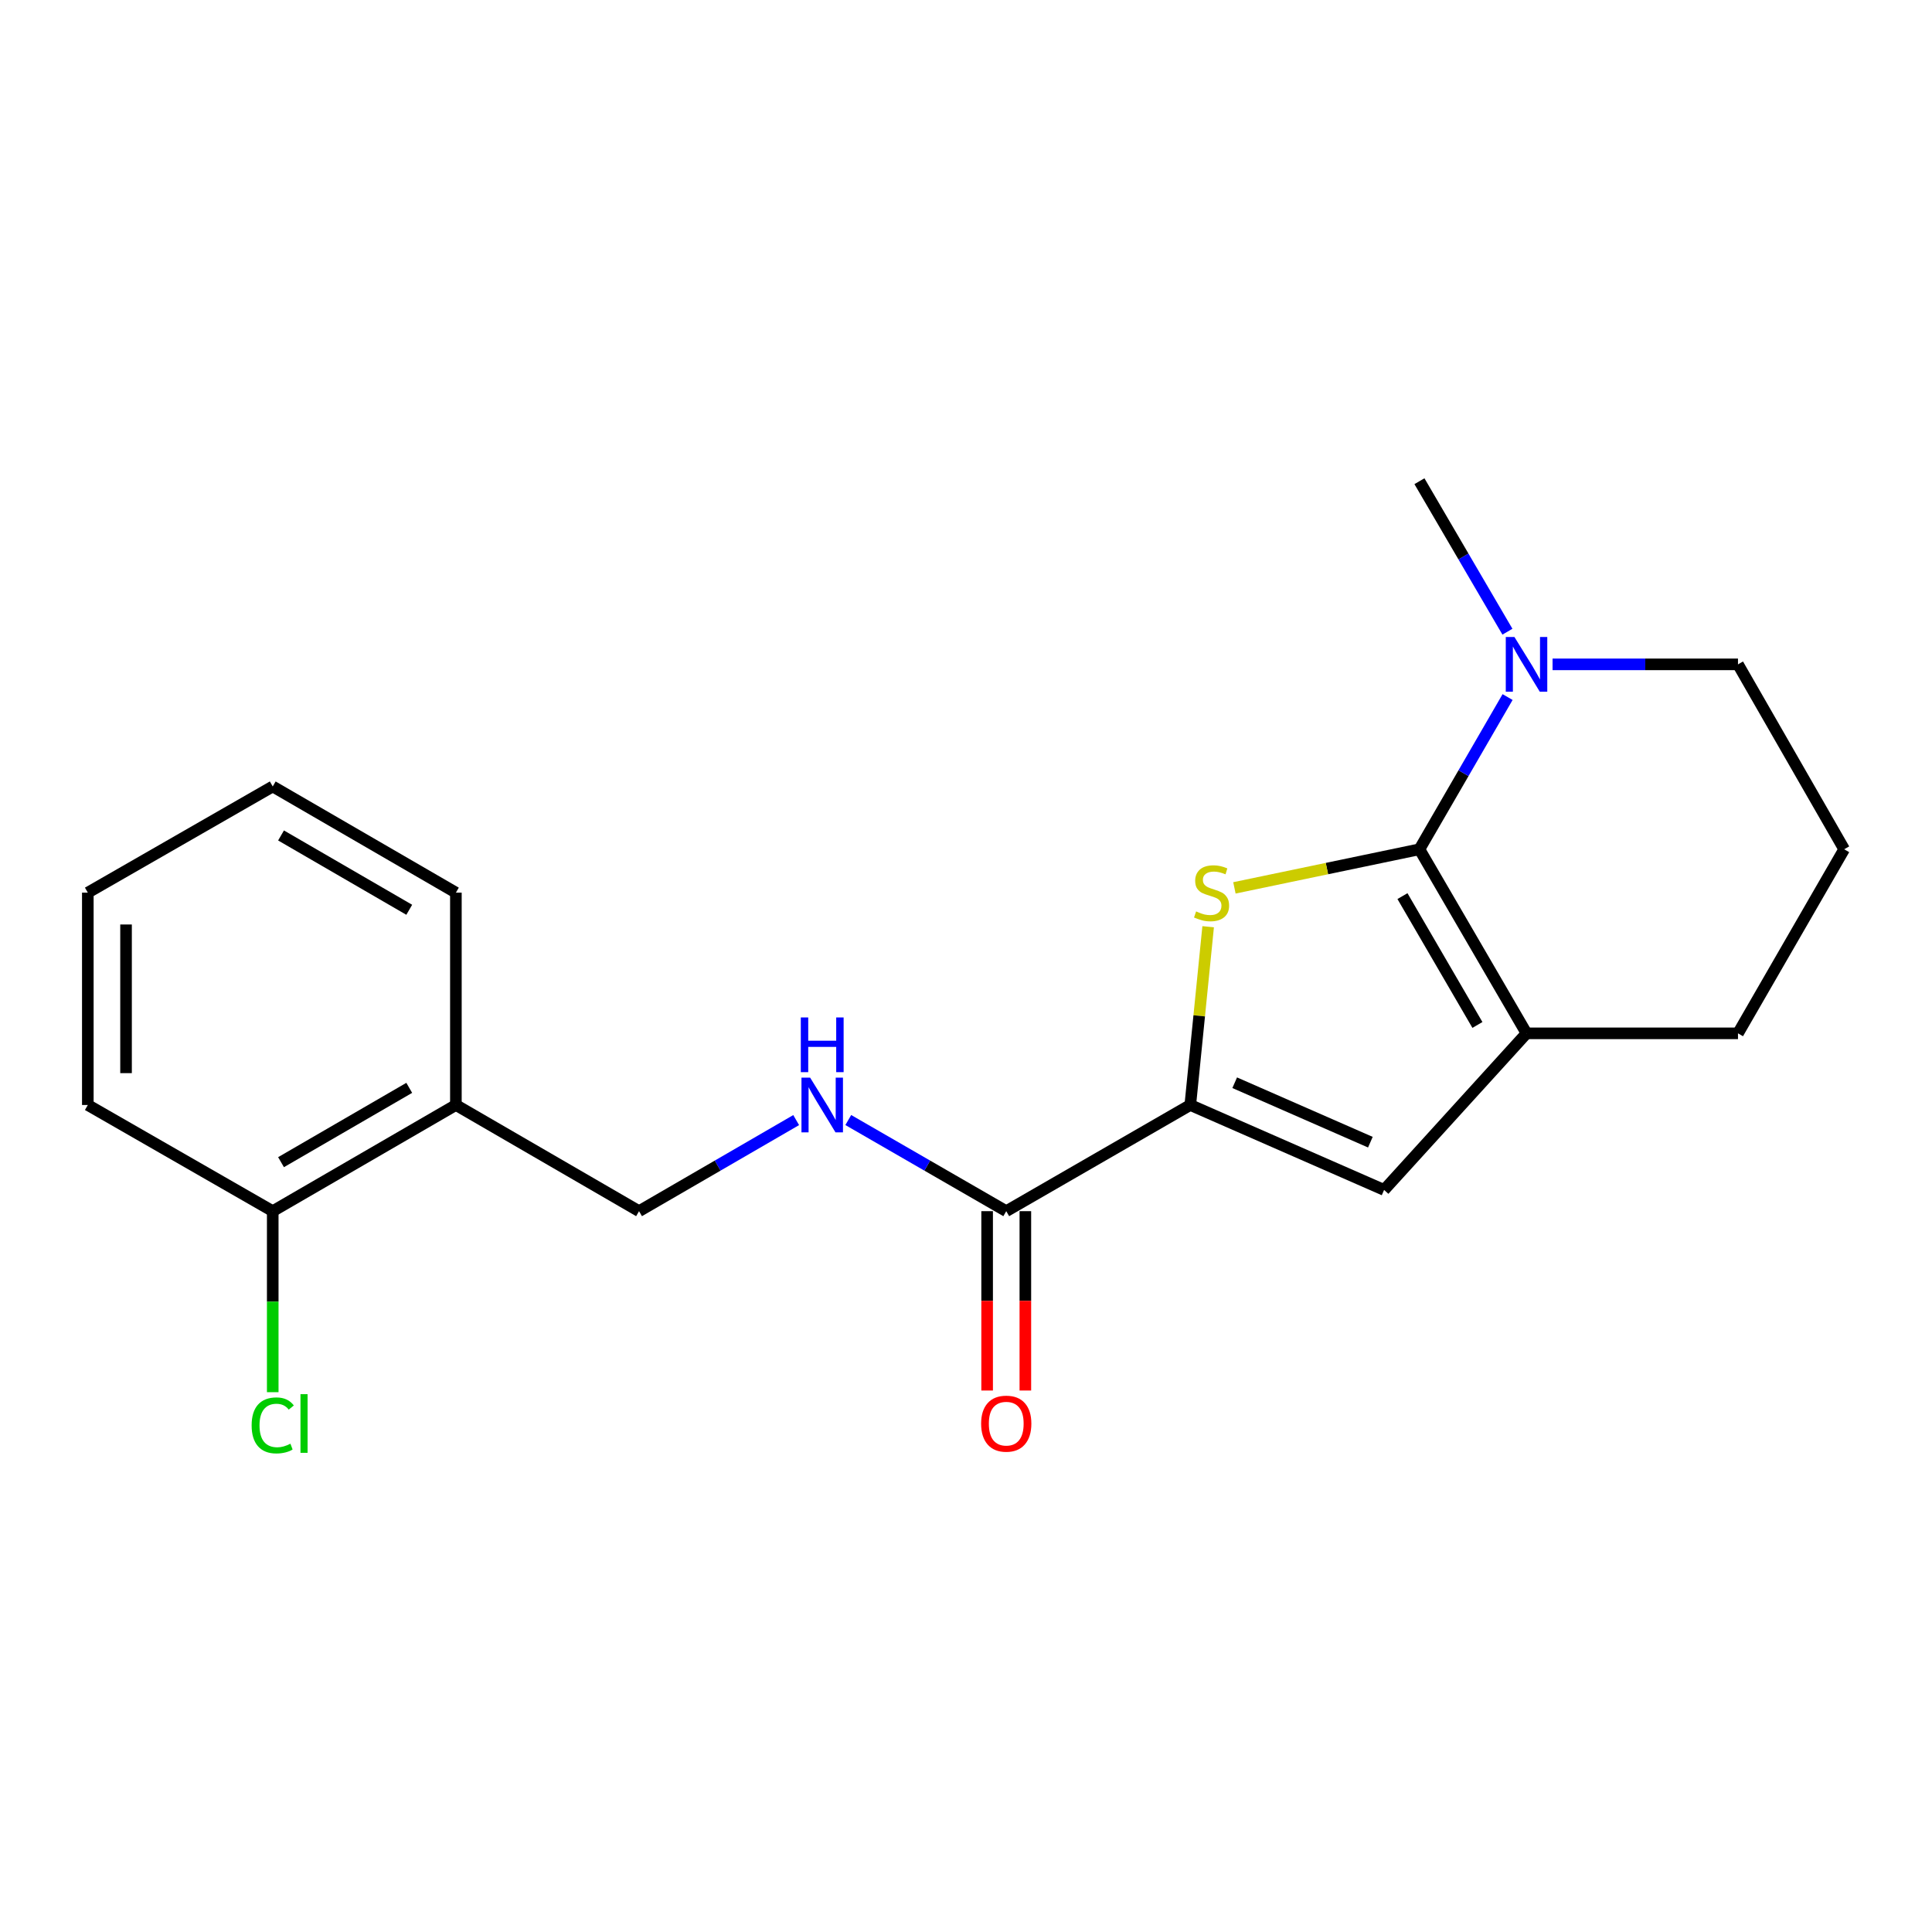 <?xml version='1.0' encoding='iso-8859-1'?>
<svg version='1.1' baseProfile='full'
              xmlns='http://www.w3.org/2000/svg'
                      xmlns:rdkit='http://www.rdkit.org/xml'
                      xmlns:xlink='http://www.w3.org/1999/xlink'
                  xml:space='preserve'
width='1000px' height='1000px' viewBox='0 0 1000 1000'>
<!-- END OF HEADER -->
<rect style='opacity:1.0;fill:#FFFFFF;stroke:none' width='1000' height='1000' x='0' y='0'> </rect>
<path class='bond-0' d='M 734.697,439.585 L 686.814,449.573' style='fill:none;fill-rule:evenodd;stroke:#000000;stroke-width:6px;stroke-linecap:butt;stroke-linejoin:miter;stroke-opacity:1' />
<path class='bond-0' d='M 686.814,449.573 L 638.931,459.562' style='fill:none;fill-rule:evenodd;stroke:#CCCC00;stroke-width:6px;stroke-linecap:butt;stroke-linejoin:miter;stroke-opacity:1' />
<path class='bond-2' d='M 734.697,439.585 L 790.127,534.857' style='fill:none;fill-rule:evenodd;stroke:#000000;stroke-width:6px;stroke-linecap:butt;stroke-linejoin:miter;stroke-opacity:1' />
<path class='bond-2' d='M 725.911,463.825 L 764.711,530.515' style='fill:none;fill-rule:evenodd;stroke:#000000;stroke-width:6px;stroke-linecap:butt;stroke-linejoin:miter;stroke-opacity:1' />
<path class='bond-4' d='M 734.697,439.585 L 757.511,400.191' style='fill:none;fill-rule:evenodd;stroke:#000000;stroke-width:6px;stroke-linecap:butt;stroke-linejoin:miter;stroke-opacity:1' />
<path class='bond-4' d='M 757.511,400.191 L 780.325,360.797' style='fill:none;fill-rule:evenodd;stroke:#0000FF;stroke-width:6px;stroke-linecap:butt;stroke-linejoin:miter;stroke-opacity:1' />
<path class='bond-1' d='M 625.336,479.67 L 620.713,525.806' style='fill:none;fill-rule:evenodd;stroke:#CCCC00;stroke-width:6px;stroke-linecap:butt;stroke-linejoin:miter;stroke-opacity:1' />
<path class='bond-1' d='M 620.713,525.806 L 616.09,571.942' style='fill:none;fill-rule:evenodd;stroke:#000000;stroke-width:6px;stroke-linecap:butt;stroke-linejoin:miter;stroke-opacity:1' />
<path class='bond-5' d='M 616.09,571.942 L 520.829,626.898' style='fill:none;fill-rule:evenodd;stroke:#000000;stroke-width:6px;stroke-linecap:butt;stroke-linejoin:miter;stroke-opacity:1' />
<path class='bond-20' d='M 616.09,571.942 L 716.408,615.907' style='fill:none;fill-rule:evenodd;stroke:#000000;stroke-width:6px;stroke-linecap:butt;stroke-linejoin:miter;stroke-opacity:1' />
<path class='bond-20' d='M 639.079,560.416 L 709.302,591.192' style='fill:none;fill-rule:evenodd;stroke:#000000;stroke-width:6px;stroke-linecap:butt;stroke-linejoin:miter;stroke-opacity:1' />
<path class='bond-3' d='M 790.127,534.857 L 716.408,615.907' style='fill:none;fill-rule:evenodd;stroke:#000000;stroke-width:6px;stroke-linecap:butt;stroke-linejoin:miter;stroke-opacity:1' />
<path class='bond-12' d='M 790.127,534.857 L 899.578,534.857' style='fill:none;fill-rule:evenodd;stroke:#000000;stroke-width:6px;stroke-linecap:butt;stroke-linejoin:miter;stroke-opacity:1' />
<path class='bond-13' d='M 803.603,343.872 L 851.59,343.872' style='fill:none;fill-rule:evenodd;stroke:#0000FF;stroke-width:6px;stroke-linecap:butt;stroke-linejoin:miter;stroke-opacity:1' />
<path class='bond-13' d='M 851.59,343.872 L 899.578,343.872' style='fill:none;fill-rule:evenodd;stroke:#000000;stroke-width:6px;stroke-linecap:butt;stroke-linejoin:miter;stroke-opacity:1' />
<path class='bond-14' d='M 780.242,326.967 L 757.47,288.02' style='fill:none;fill-rule:evenodd;stroke:#0000FF;stroke-width:6px;stroke-linecap:butt;stroke-linejoin:miter;stroke-opacity:1' />
<path class='bond-14' d='M 757.47,288.02 L 734.697,249.072' style='fill:none;fill-rule:evenodd;stroke:#000000;stroke-width:6px;stroke-linecap:butt;stroke-linejoin:miter;stroke-opacity:1' />
<path class='bond-6' d='M 520.829,626.898 L 479.948,603.312' style='fill:none;fill-rule:evenodd;stroke:#000000;stroke-width:6px;stroke-linecap:butt;stroke-linejoin:miter;stroke-opacity:1' />
<path class='bond-6' d='M 479.948,603.312 L 439.067,579.725' style='fill:none;fill-rule:evenodd;stroke:#0000FF;stroke-width:6px;stroke-linecap:butt;stroke-linejoin:miter;stroke-opacity:1' />
<path class='bond-9' d='M 510.936,626.898 L 510.936,673.316' style='fill:none;fill-rule:evenodd;stroke:#000000;stroke-width:6px;stroke-linecap:butt;stroke-linejoin:miter;stroke-opacity:1' />
<path class='bond-9' d='M 510.936,673.316 L 510.936,719.733' style='fill:none;fill-rule:evenodd;stroke:#FF0000;stroke-width:6px;stroke-linecap:butt;stroke-linejoin:miter;stroke-opacity:1' />
<path class='bond-9' d='M 530.721,626.898 L 530.721,673.316' style='fill:none;fill-rule:evenodd;stroke:#000000;stroke-width:6px;stroke-linecap:butt;stroke-linejoin:miter;stroke-opacity:1' />
<path class='bond-9' d='M 530.721,673.316 L 530.721,719.733' style='fill:none;fill-rule:evenodd;stroke:#FF0000;stroke-width:6px;stroke-linecap:butt;stroke-linejoin:miter;stroke-opacity:1' />
<path class='bond-8' d='M 412.098,579.755 L 371.433,603.327' style='fill:none;fill-rule:evenodd;stroke:#0000FF;stroke-width:6px;stroke-linecap:butt;stroke-linejoin:miter;stroke-opacity:1' />
<path class='bond-8' d='M 371.433,603.327 L 330.767,626.898' style='fill:none;fill-rule:evenodd;stroke:#000000;stroke-width:6px;stroke-linecap:butt;stroke-linejoin:miter;stroke-opacity:1' />
<path class='bond-7' d='M 235.967,571.942 L 330.767,626.898' style='fill:none;fill-rule:evenodd;stroke:#000000;stroke-width:6px;stroke-linecap:butt;stroke-linejoin:miter;stroke-opacity:1' />
<path class='bond-10' d='M 235.967,571.942 L 141.167,626.898' style='fill:none;fill-rule:evenodd;stroke:#000000;stroke-width:6px;stroke-linecap:butt;stroke-linejoin:miter;stroke-opacity:1' />
<path class='bond-10' d='M 211.824,563.069 L 145.464,601.539' style='fill:none;fill-rule:evenodd;stroke:#000000;stroke-width:6px;stroke-linecap:butt;stroke-linejoin:miter;stroke-opacity:1' />
<path class='bond-16' d='M 235.967,571.942 L 235.967,462.029' style='fill:none;fill-rule:evenodd;stroke:#000000;stroke-width:6px;stroke-linecap:butt;stroke-linejoin:miter;stroke-opacity:1' />
<path class='bond-11' d='M 141.167,626.898 L 141.167,673.746' style='fill:none;fill-rule:evenodd;stroke:#000000;stroke-width:6px;stroke-linecap:butt;stroke-linejoin:miter;stroke-opacity:1' />
<path class='bond-11' d='M 141.167,673.746 L 141.167,720.593' style='fill:none;fill-rule:evenodd;stroke:#00CC00;stroke-width:6px;stroke-linecap:butt;stroke-linejoin:miter;stroke-opacity:1' />
<path class='bond-17' d='M 141.167,626.898 L 45.455,571.942' style='fill:none;fill-rule:evenodd;stroke:#000000;stroke-width:6px;stroke-linecap:butt;stroke-linejoin:miter;stroke-opacity:1' />
<path class='bond-21' d='M 899.578,534.857 L 954.545,439.585' style='fill:none;fill-rule:evenodd;stroke:#000000;stroke-width:6px;stroke-linecap:butt;stroke-linejoin:miter;stroke-opacity:1' />
<path class='bond-15' d='M 899.578,343.872 L 954.545,439.585' style='fill:none;fill-rule:evenodd;stroke:#000000;stroke-width:6px;stroke-linecap:butt;stroke-linejoin:miter;stroke-opacity:1' />
<path class='bond-18' d='M 235.967,462.029 L 141.167,407.072' style='fill:none;fill-rule:evenodd;stroke:#000000;stroke-width:6px;stroke-linecap:butt;stroke-linejoin:miter;stroke-opacity:1' />
<path class='bond-18' d='M 211.824,470.902 L 145.464,432.432' style='fill:none;fill-rule:evenodd;stroke:#000000;stroke-width:6px;stroke-linecap:butt;stroke-linejoin:miter;stroke-opacity:1' />
<path class='bond-22' d='M 45.455,571.942 L 45.455,462.029' style='fill:none;fill-rule:evenodd;stroke:#000000;stroke-width:6px;stroke-linecap:butt;stroke-linejoin:miter;stroke-opacity:1' />
<path class='bond-22' d='M 65.239,555.455 L 65.239,478.516' style='fill:none;fill-rule:evenodd;stroke:#000000;stroke-width:6px;stroke-linecap:butt;stroke-linejoin:miter;stroke-opacity:1' />
<path class='bond-19' d='M 141.167,407.072 L 45.455,462.029' style='fill:none;fill-rule:evenodd;stroke:#000000;stroke-width:6px;stroke-linecap:butt;stroke-linejoin:miter;stroke-opacity:1' />
<path  class='atom-1' d='M 619.103 471.749
Q 619.423 471.869, 620.743 472.429
Q 622.063 472.989, 623.503 473.349
Q 624.983 473.669, 626.423 473.669
Q 629.103 473.669, 630.663 472.389
Q 632.223 471.069, 632.223 468.789
Q 632.223 467.229, 631.423 466.269
Q 630.663 465.309, 629.463 464.789
Q 628.263 464.269, 626.263 463.669
Q 623.743 462.909, 622.223 462.189
Q 620.743 461.469, 619.663 459.949
Q 618.623 458.429, 618.623 455.869
Q 618.623 452.309, 621.023 450.109
Q 623.463 447.909, 628.263 447.909
Q 631.543 447.909, 635.263 449.469
L 634.343 452.549
Q 630.943 451.149, 628.383 451.149
Q 625.623 451.149, 624.103 452.309
Q 622.583 453.429, 622.623 455.389
Q 622.623 456.909, 623.383 457.829
Q 624.183 458.749, 625.303 459.269
Q 626.463 459.789, 628.383 460.389
Q 630.943 461.189, 632.463 461.989
Q 633.983 462.789, 635.063 464.429
Q 636.183 466.029, 636.183 468.789
Q 636.183 472.709, 633.543 474.829
Q 630.943 476.909, 626.583 476.909
Q 624.063 476.909, 622.143 476.349
Q 620.263 475.829, 618.023 474.909
L 619.103 471.749
' fill='#CCCC00'/>
<path  class='atom-5' d='M 783.867 329.712
L 793.147 344.712
Q 794.067 346.192, 795.547 348.872
Q 797.027 351.552, 797.107 351.712
L 797.107 329.712
L 800.867 329.712
L 800.867 358.032
L 796.987 358.032
L 787.027 341.632
Q 785.867 339.712, 784.627 337.512
Q 783.427 335.312, 783.067 334.632
L 783.067 358.032
L 779.387 358.032
L 779.387 329.712
L 783.867 329.712
' fill='#0000FF'/>
<path  class='atom-7' d='M 419.318 557.782
L 428.598 572.782
Q 429.518 574.262, 430.998 576.942
Q 432.478 579.622, 432.558 579.782
L 432.558 557.782
L 436.318 557.782
L 436.318 586.102
L 432.438 586.102
L 422.478 569.702
Q 421.318 567.782, 420.078 565.582
Q 418.878 563.382, 418.518 562.702
L 418.518 586.102
L 414.838 586.102
L 414.838 557.782
L 419.318 557.782
' fill='#0000FF'/>
<path  class='atom-7' d='M 414.498 526.63
L 418.338 526.63
L 418.338 538.67
L 432.818 538.67
L 432.818 526.63
L 436.658 526.63
L 436.658 554.95
L 432.818 554.95
L 432.818 541.87
L 418.338 541.87
L 418.338 554.95
L 414.498 554.95
L 414.498 526.63
' fill='#0000FF'/>
<path  class='atom-10' d='M 507.829 736.88
Q 507.829 730.08, 511.189 726.28
Q 514.549 722.48, 520.829 722.48
Q 527.109 722.48, 530.469 726.28
Q 533.829 730.08, 533.829 736.88
Q 533.829 743.76, 530.429 747.68
Q 527.029 751.56, 520.829 751.56
Q 514.589 751.56, 511.189 747.68
Q 507.829 743.8, 507.829 736.88
M 520.829 748.36
Q 525.149 748.36, 527.469 745.48
Q 529.829 742.56, 529.829 736.88
Q 529.829 731.32, 527.469 728.52
Q 525.149 725.68, 520.829 725.68
Q 516.509 725.68, 514.149 728.48
Q 511.829 731.28, 511.829 736.88
Q 511.829 742.6, 514.149 745.48
Q 516.509 748.36, 520.829 748.36
' fill='#FF0000'/>
<path  class='atom-12' d='M 130.247 737.78
Q 130.247 730.74, 133.527 727.06
Q 136.847 723.34, 143.127 723.34
Q 148.967 723.34, 152.087 727.46
L 149.447 729.62
Q 147.167 726.62, 143.127 726.62
Q 138.847 726.62, 136.567 729.5
Q 134.327 732.34, 134.327 737.78
Q 134.327 743.38, 136.647 746.26
Q 139.007 749.14, 143.567 749.14
Q 146.687 749.14, 150.327 747.26
L 151.447 750.26
Q 149.967 751.22, 147.727 751.78
Q 145.487 752.34, 143.007 752.34
Q 136.847 752.34, 133.527 748.58
Q 130.247 744.82, 130.247 737.78
' fill='#00CC00'/>
<path  class='atom-12' d='M 155.527 721.62
L 159.207 721.62
L 159.207 751.98
L 155.527 751.98
L 155.527 721.62
' fill='#00CC00'/>
</svg>
